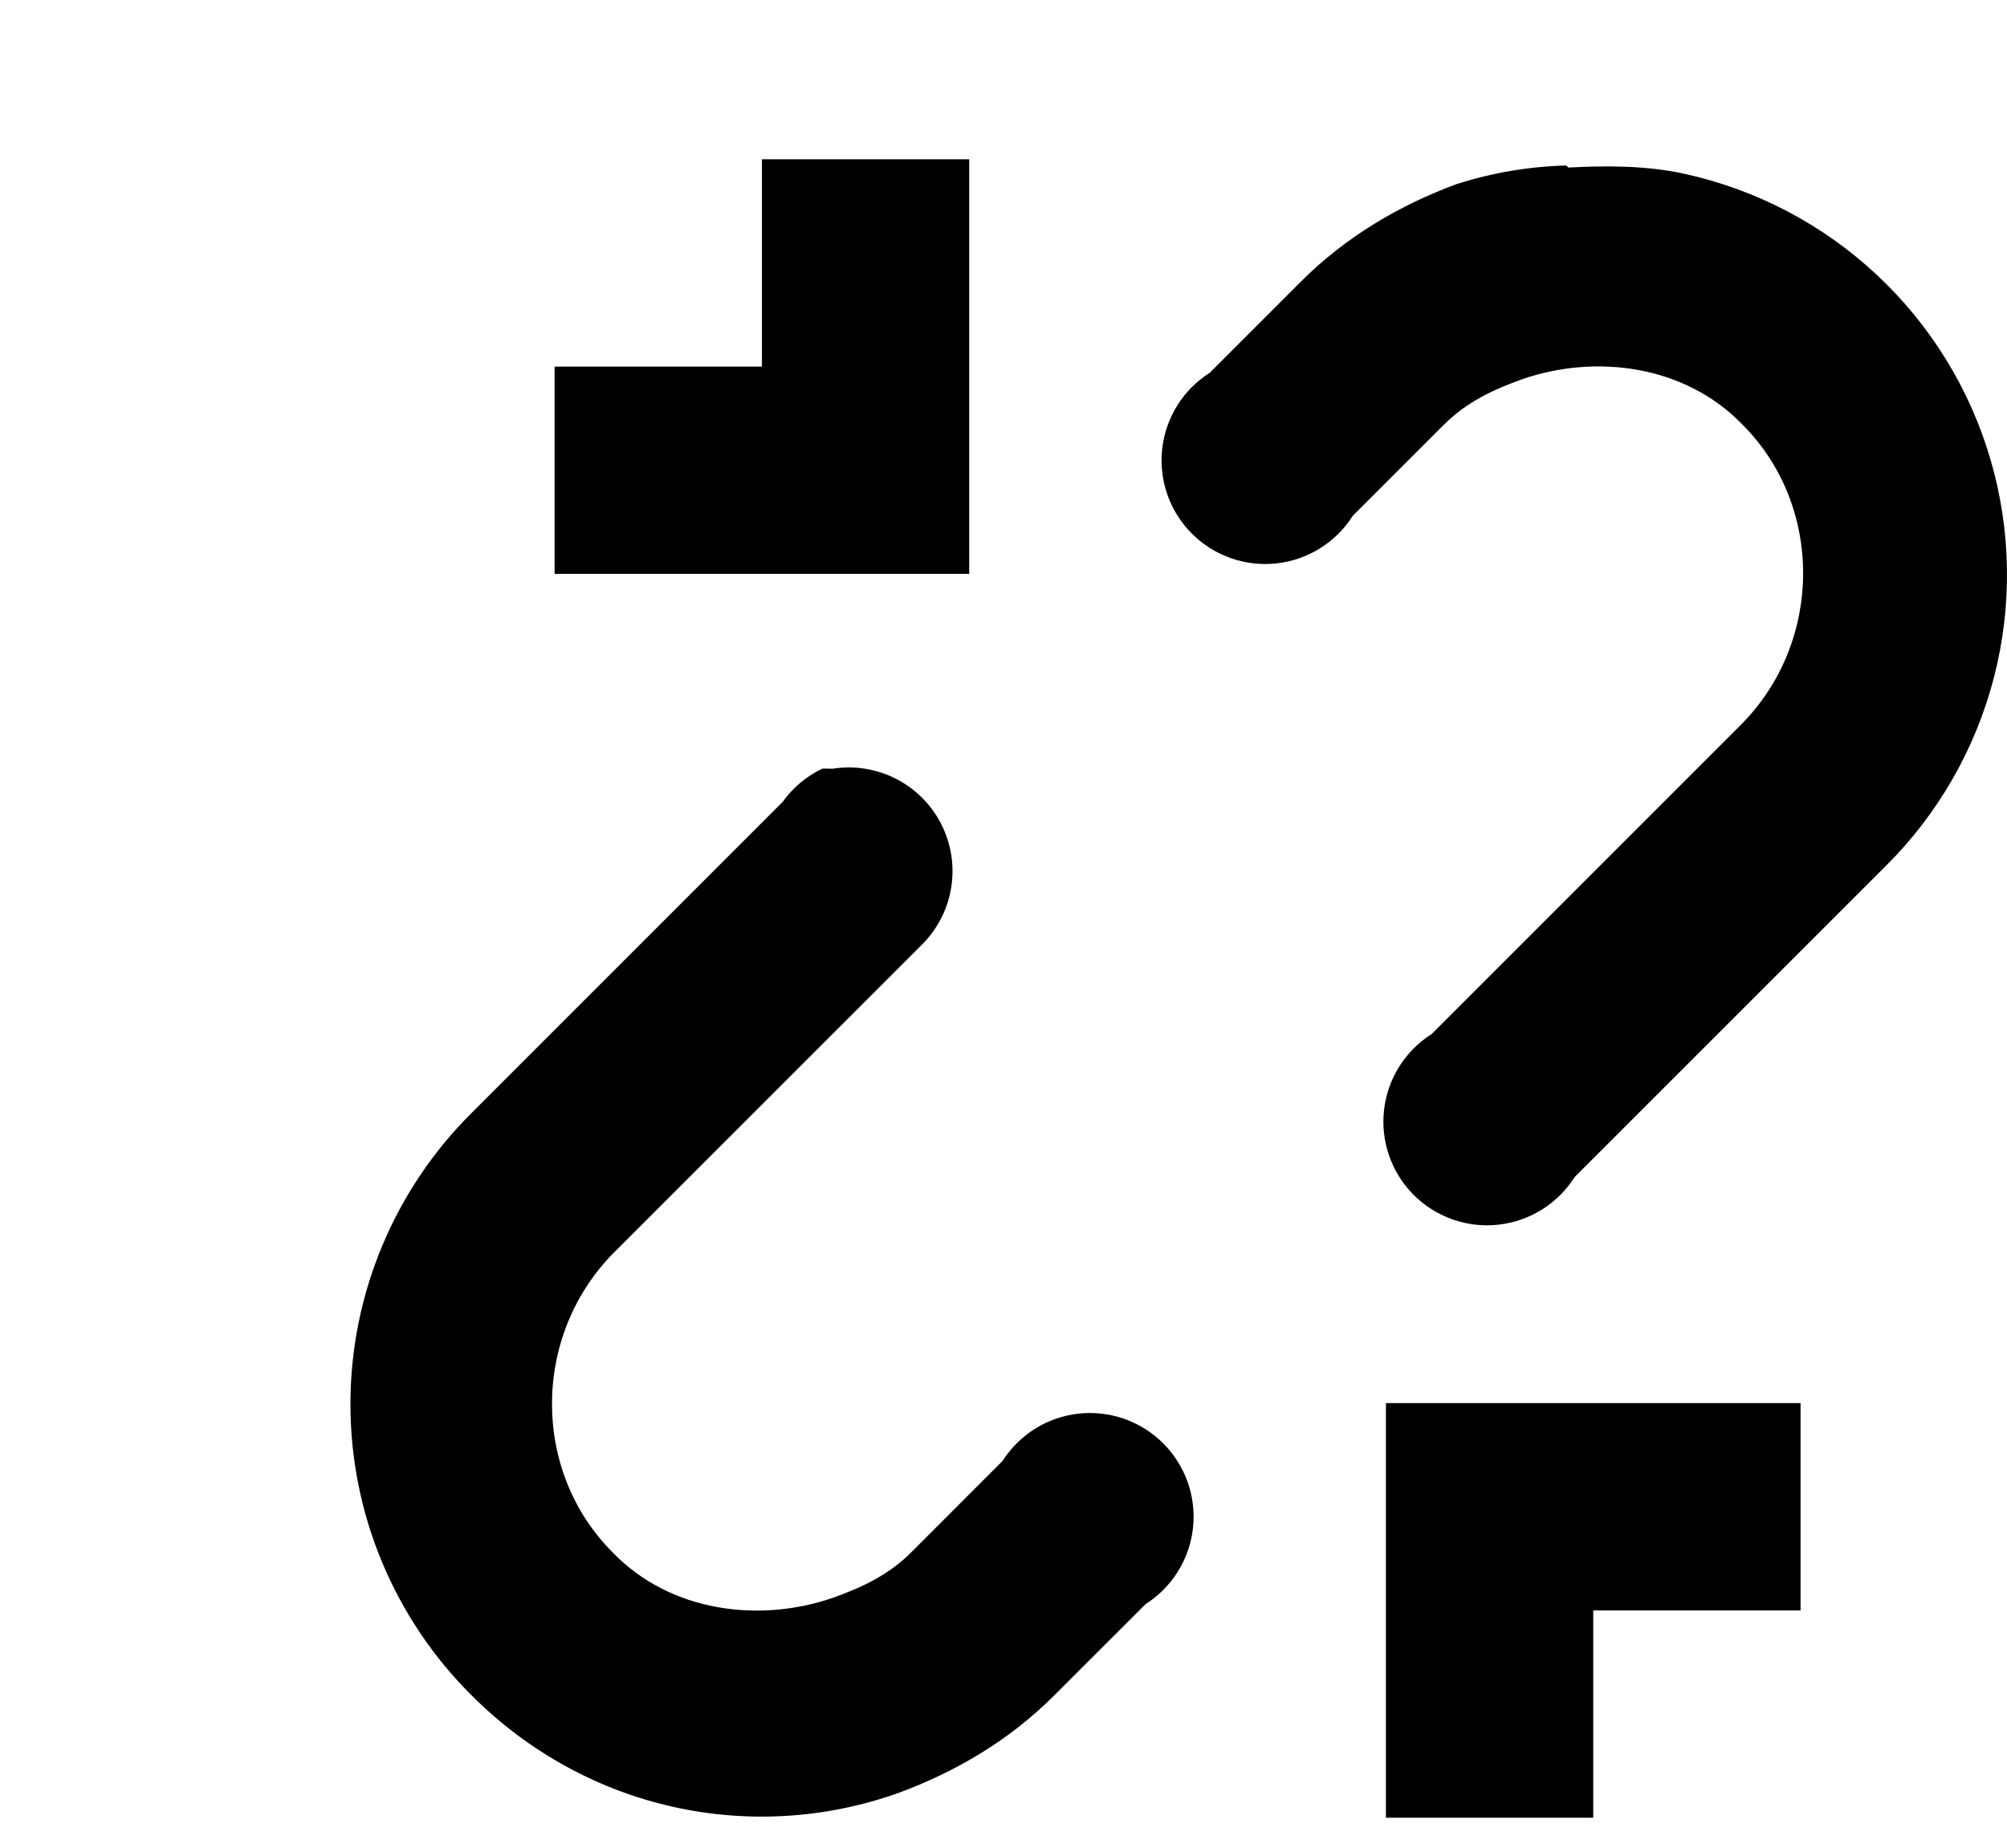 <svg width="63" height="58" viewBox="0 0 63 58" fill="none" xmlns="http://www.w3.org/2000/svg">
<g filter="url(#filter0_d)">
<path d="M12.917 0V6.508H6.409V13.015H19.424V0H12.917ZM38.166 0.195C36.994 0.226 35.833 0.423 34.717 0.781C32.96 1.432 31.268 2.408 29.836 3.839L26.973 6.703C26.561 6.964 26.213 7.314 25.955 7.728C25.697 8.142 25.535 8.608 25.481 9.093C25.427 9.578 25.483 10.068 25.645 10.529C25.806 10.989 26.069 11.407 26.414 11.752C26.759 12.097 27.177 12.36 27.637 12.521C28.098 12.683 28.588 12.739 29.073 12.685C29.558 12.631 30.024 12.469 30.438 12.211C30.852 11.953 31.202 11.605 31.463 11.193L34.327 8.33C35.042 7.614 35.888 7.223 36.799 6.898C39.077 6.117 41.875 6.442 43.697 8.33C46.235 10.868 46.235 15.098 43.697 17.701L33.936 27.462C33.524 27.723 33.176 28.073 32.918 28.487C32.66 28.901 32.498 29.367 32.444 29.852C32.391 30.337 32.447 30.828 32.608 31.288C32.77 31.748 33.032 32.166 33.377 32.511C33.722 32.856 34.14 33.118 34.6 33.28C35.061 33.442 35.551 33.498 36.036 33.444C36.521 33.39 36.987 33.228 37.401 32.97C37.815 32.712 38.165 32.364 38.426 31.952L48.188 22.191C49.833 20.56 51.007 18.515 51.588 16.273C52.169 14.03 52.135 11.672 51.489 9.448C50.843 7.223 49.609 5.214 47.917 3.631C46.225 2.049 44.138 0.952 41.875 0.456C40.704 0.195 39.402 0.195 38.231 0.26L38.166 0.195ZM14.804 19.132C14.311 19.37 13.885 19.728 13.567 20.173L3.806 29.935C2.6 31.132 1.643 32.557 0.99 34.126C0.336 35.695 0 37.378 0 39.078C0 40.778 0.336 42.461 0.99 44.03C1.643 45.599 2.6 47.023 3.806 48.221C7.45 51.865 12.656 52.906 17.212 51.279C18.969 50.629 20.661 49.653 22.092 48.221L24.956 45.358C25.368 45.096 25.715 44.746 25.974 44.332C26.232 43.919 26.394 43.452 26.448 42.967C26.501 42.483 26.445 41.992 26.284 41.532C26.122 41.072 25.859 40.654 25.514 40.309C25.169 39.964 24.752 39.701 24.291 39.539C23.831 39.378 23.34 39.322 22.856 39.375C22.371 39.429 21.904 39.591 21.491 39.849C21.077 40.108 20.727 40.456 20.465 40.867L17.602 43.731C16.886 44.447 16.04 44.837 15.129 45.162C12.852 45.943 10.053 45.618 8.231 43.731C5.693 41.193 5.693 36.963 8.231 34.36L17.993 24.599C18.465 24.107 18.771 23.478 18.867 22.803C18.963 22.128 18.845 21.439 18.528 20.835C18.212 20.231 17.713 19.741 17.103 19.436C16.493 19.13 15.803 19.024 15.129 19.132C14.999 19.124 14.869 19.124 14.739 19.132H14.804ZM32.504 39.045V52.06H39.012V45.553H45.52V39.045H32.504Z" fill="black"/>
</g>
<defs>
<filter id="filter0_d" x="0" y="0" width="63" height="57.06" filterUnits="userSpaceOnUse" color-interpolation-filters="sRGB">
<feFlood flood-opacity="0" result="BackgroundImageFix"/>
<feColorMatrix in="SourceAlpha" type="matrix" values="0 0 0 0 0 0 0 0 0 0 0 0 0 0 0 0 0 0 127 0" result="hardAlpha"/>
<feOffset dx="11" dy="5"/>
<feColorMatrix type="matrix" values="0 0 0 0 1 0 0 0 0 0.776 0 0 0 0 0.757 0 0 0 1 0"/>
<feBlend mode="normal" in2="BackgroundImageFix" result="effect1_dropShadow"/>
<feBlend mode="normal" in="SourceGraphic" in2="effect1_dropShadow" result="shape"/>
</filter>
</defs>
</svg>
